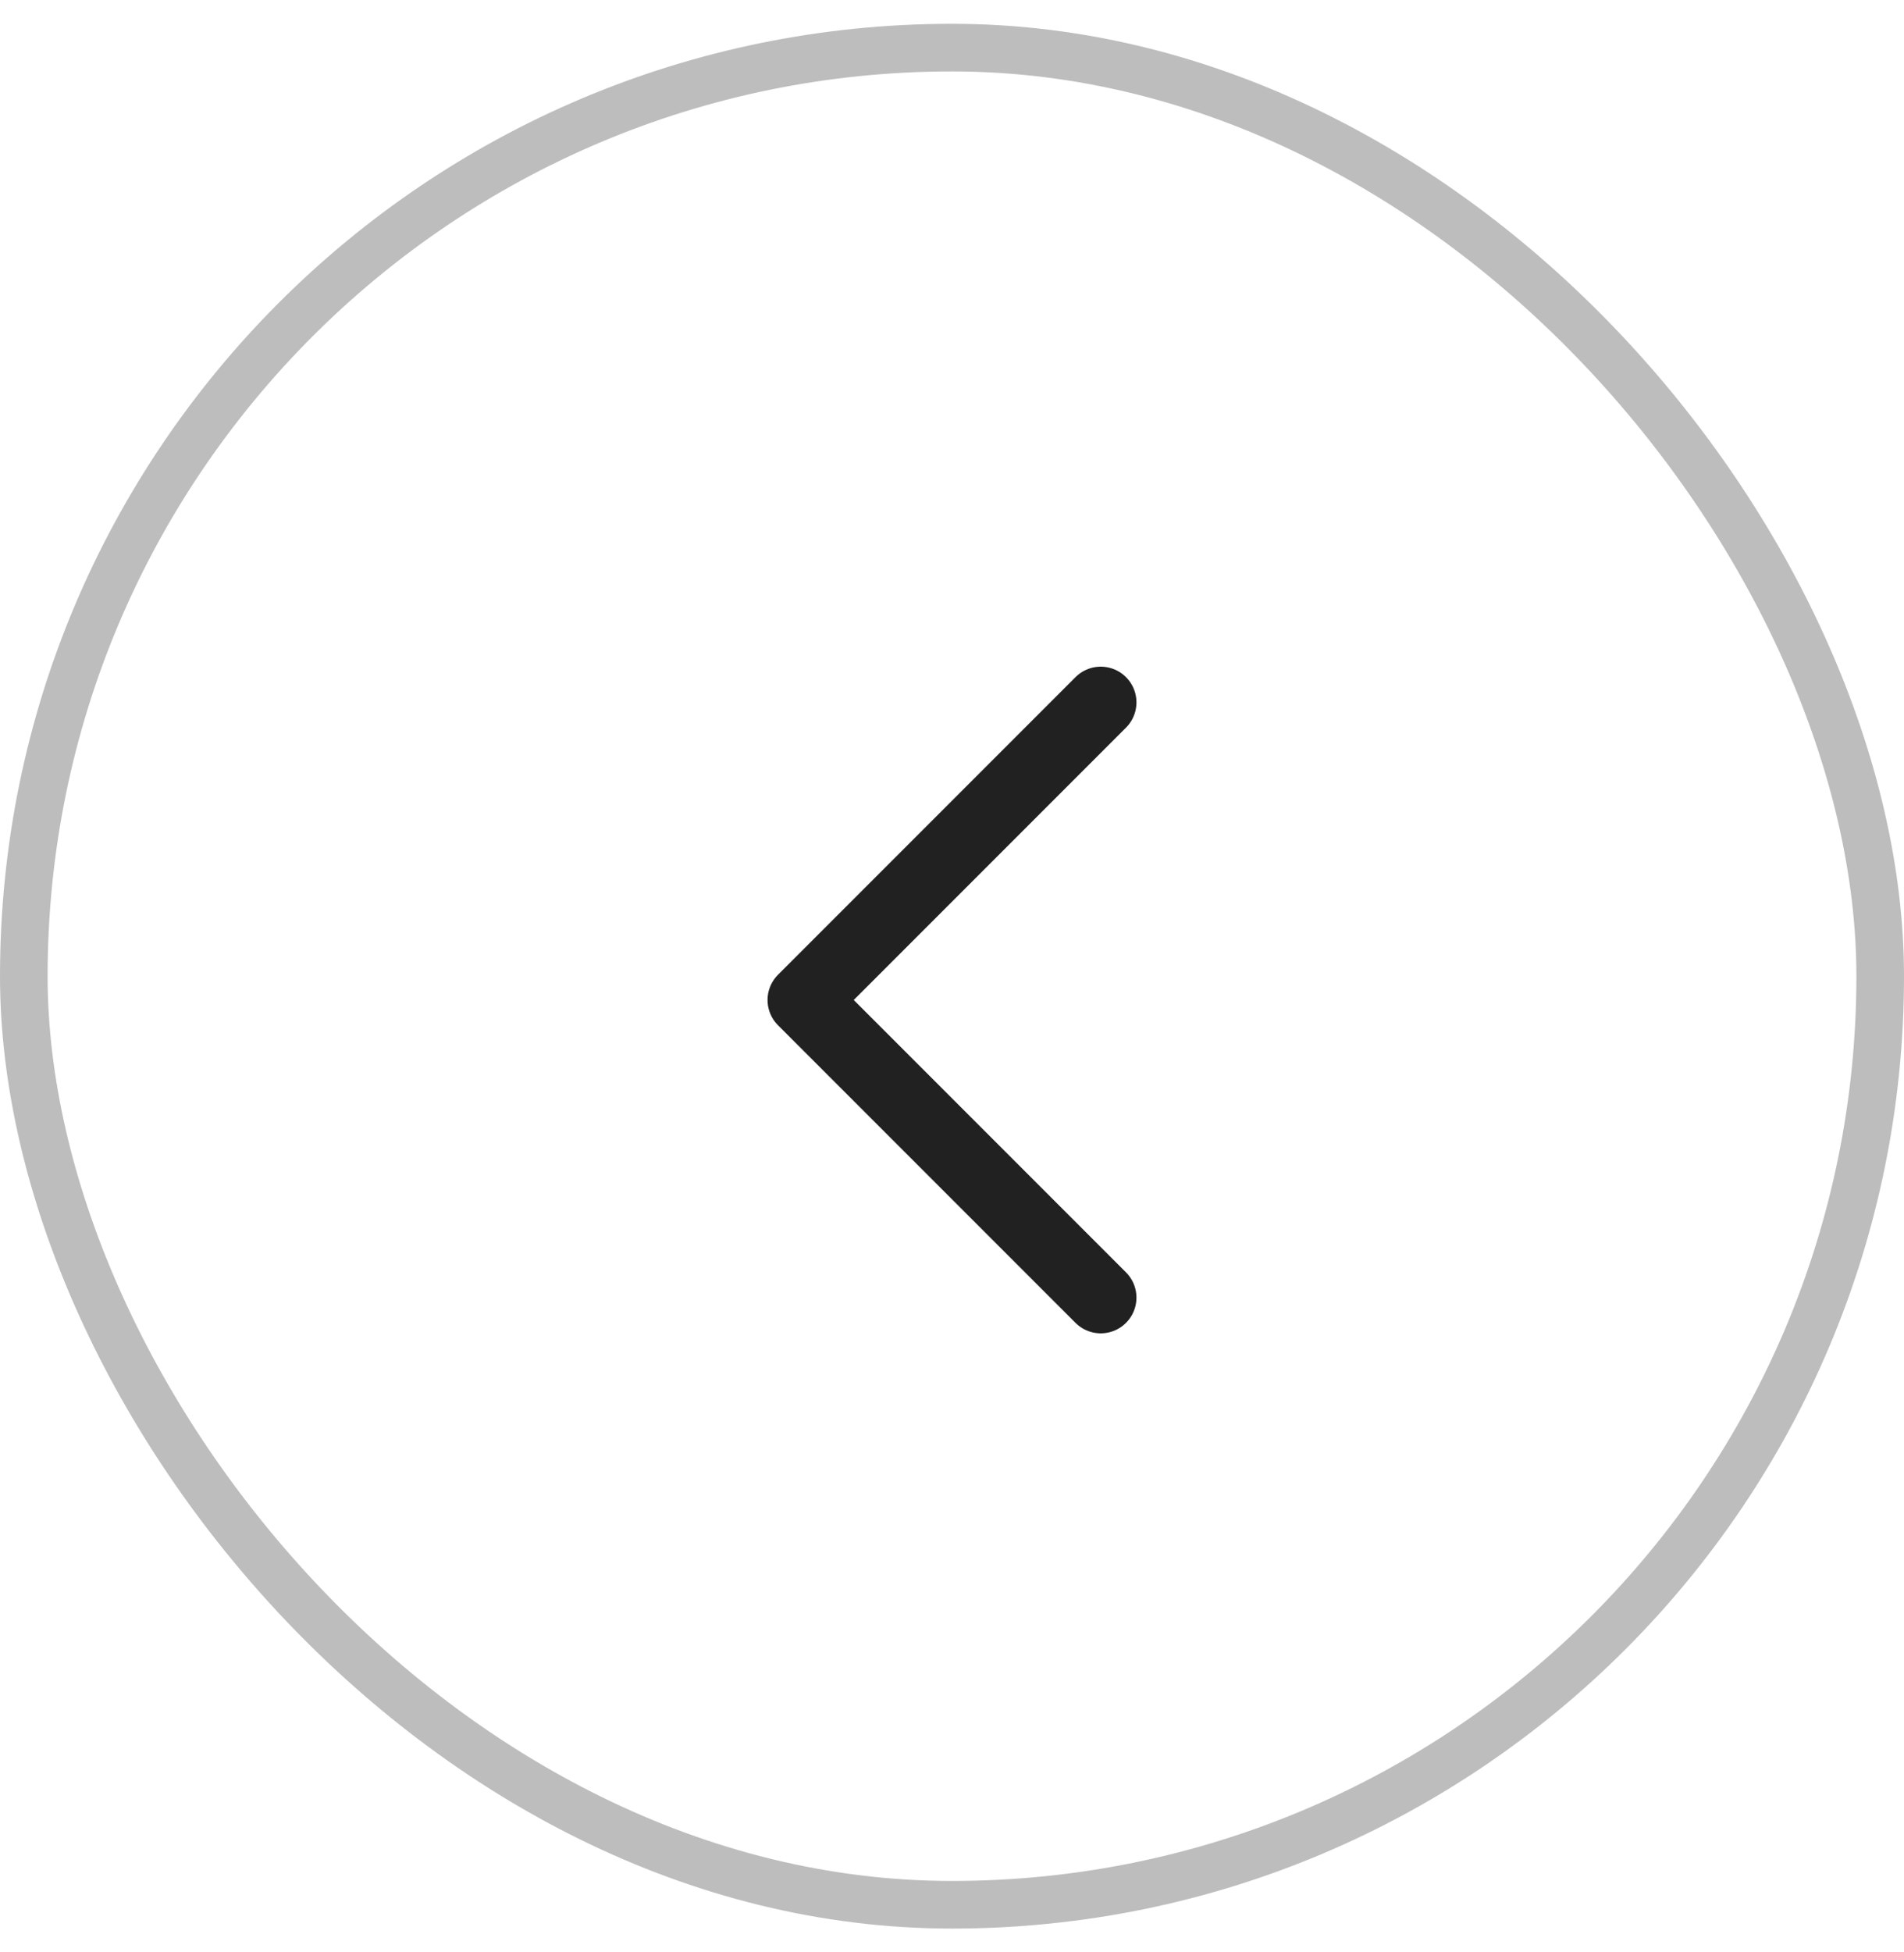 <svg width="40" height="41" viewBox="0 0 40 41" fill="none" xmlns="http://www.w3.org/2000/svg">
<g clip-path="url(#clip0_1934_2484)">
<path d="M23.125 27.25L16.875 21L23.125 14.75" stroke="#212121" stroke-width="1.5" stroke-linecap="round" stroke-linejoin="round"/>
</g>
<rect x="0.5" y="1" width="39" height="39" rx="19.5" stroke="#BDBDBD"/>
<defs>
<clipPath id="clip0_1934_2484">
<rect y="0.5" width="40" height="40" rx="20" fill="white"/>
</clipPath>
</defs>
</svg>
